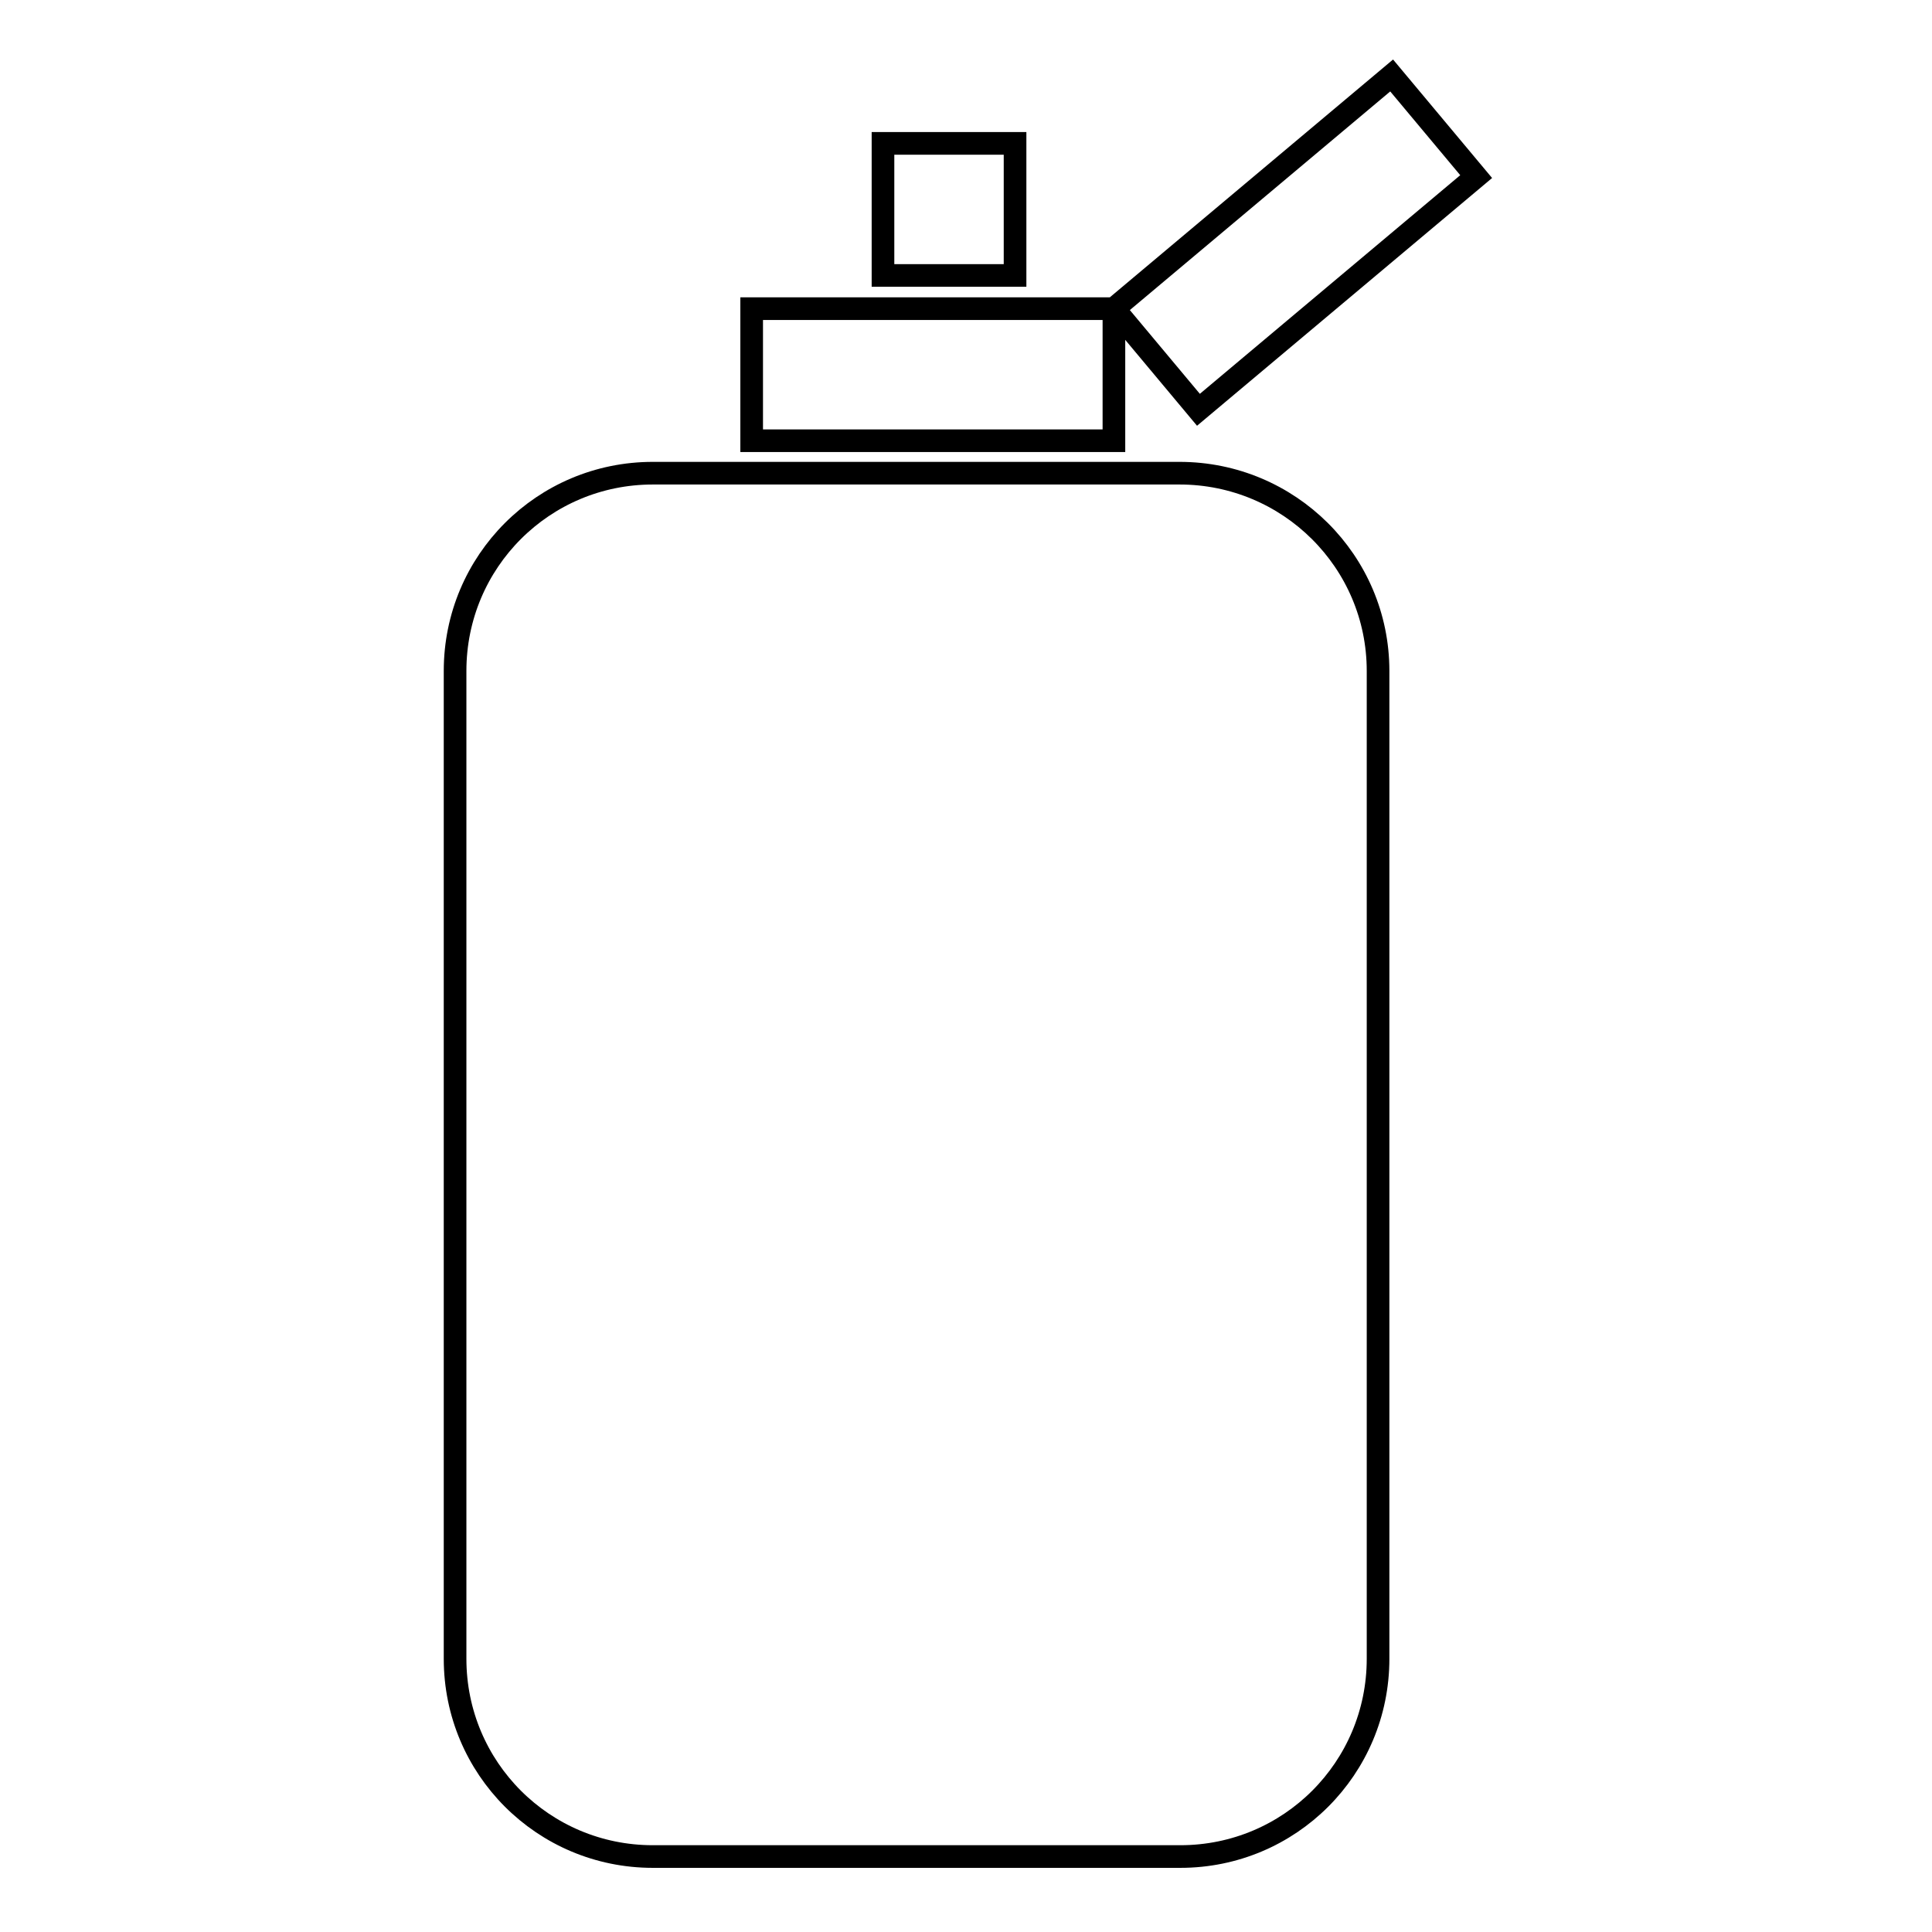 <?xml version="1.0" encoding="utf-8"?>
<!-- Svg Vector Icons : http://www.onlinewebfonts.com/icon -->
<!DOCTYPE svg PUBLIC "-//W3C//DTD SVG 1.1//EN" "http://www.w3.org/Graphics/SVG/1.1/DTD/svg11.dtd">
<svg version="1.1" xmlns="http://www.w3.org/2000/svg" xmlns:xlink="http://www.w3.org/1999/xlink" x="0px" y="0px" viewBox="0 0 256 256" enable-background="new 0 0 256 256" xml:space="preserve">
<g><g><g><path stroke-width="3" fill-opacity="0" stroke="#000000"  d="M182.6,88.9v130.9c0,14.5-11.7,26.2-26.2,26.2H86.5c-14.5,0-26.2-11.7-26.2-26.2V88.9c0-14.5,11.7-26.2,26.2-26.2h69.8C170.8,62.7,182.6,74.4,182.6,88.9z M147.6,40.9h-48v17.5h48V40.9z M134.5,19h-17.5v17.5h17.5V19z M195.6,23.4L184.4,10l-36.8,30.9l11.2,13.4L195.6,23.4z"/></g><g></g><g></g><g></g><g></g><g></g><g></g><g></g><g></g><g></g><g></g><g></g><g></g><g></g><g></g><g></g></g></g>
</svg>